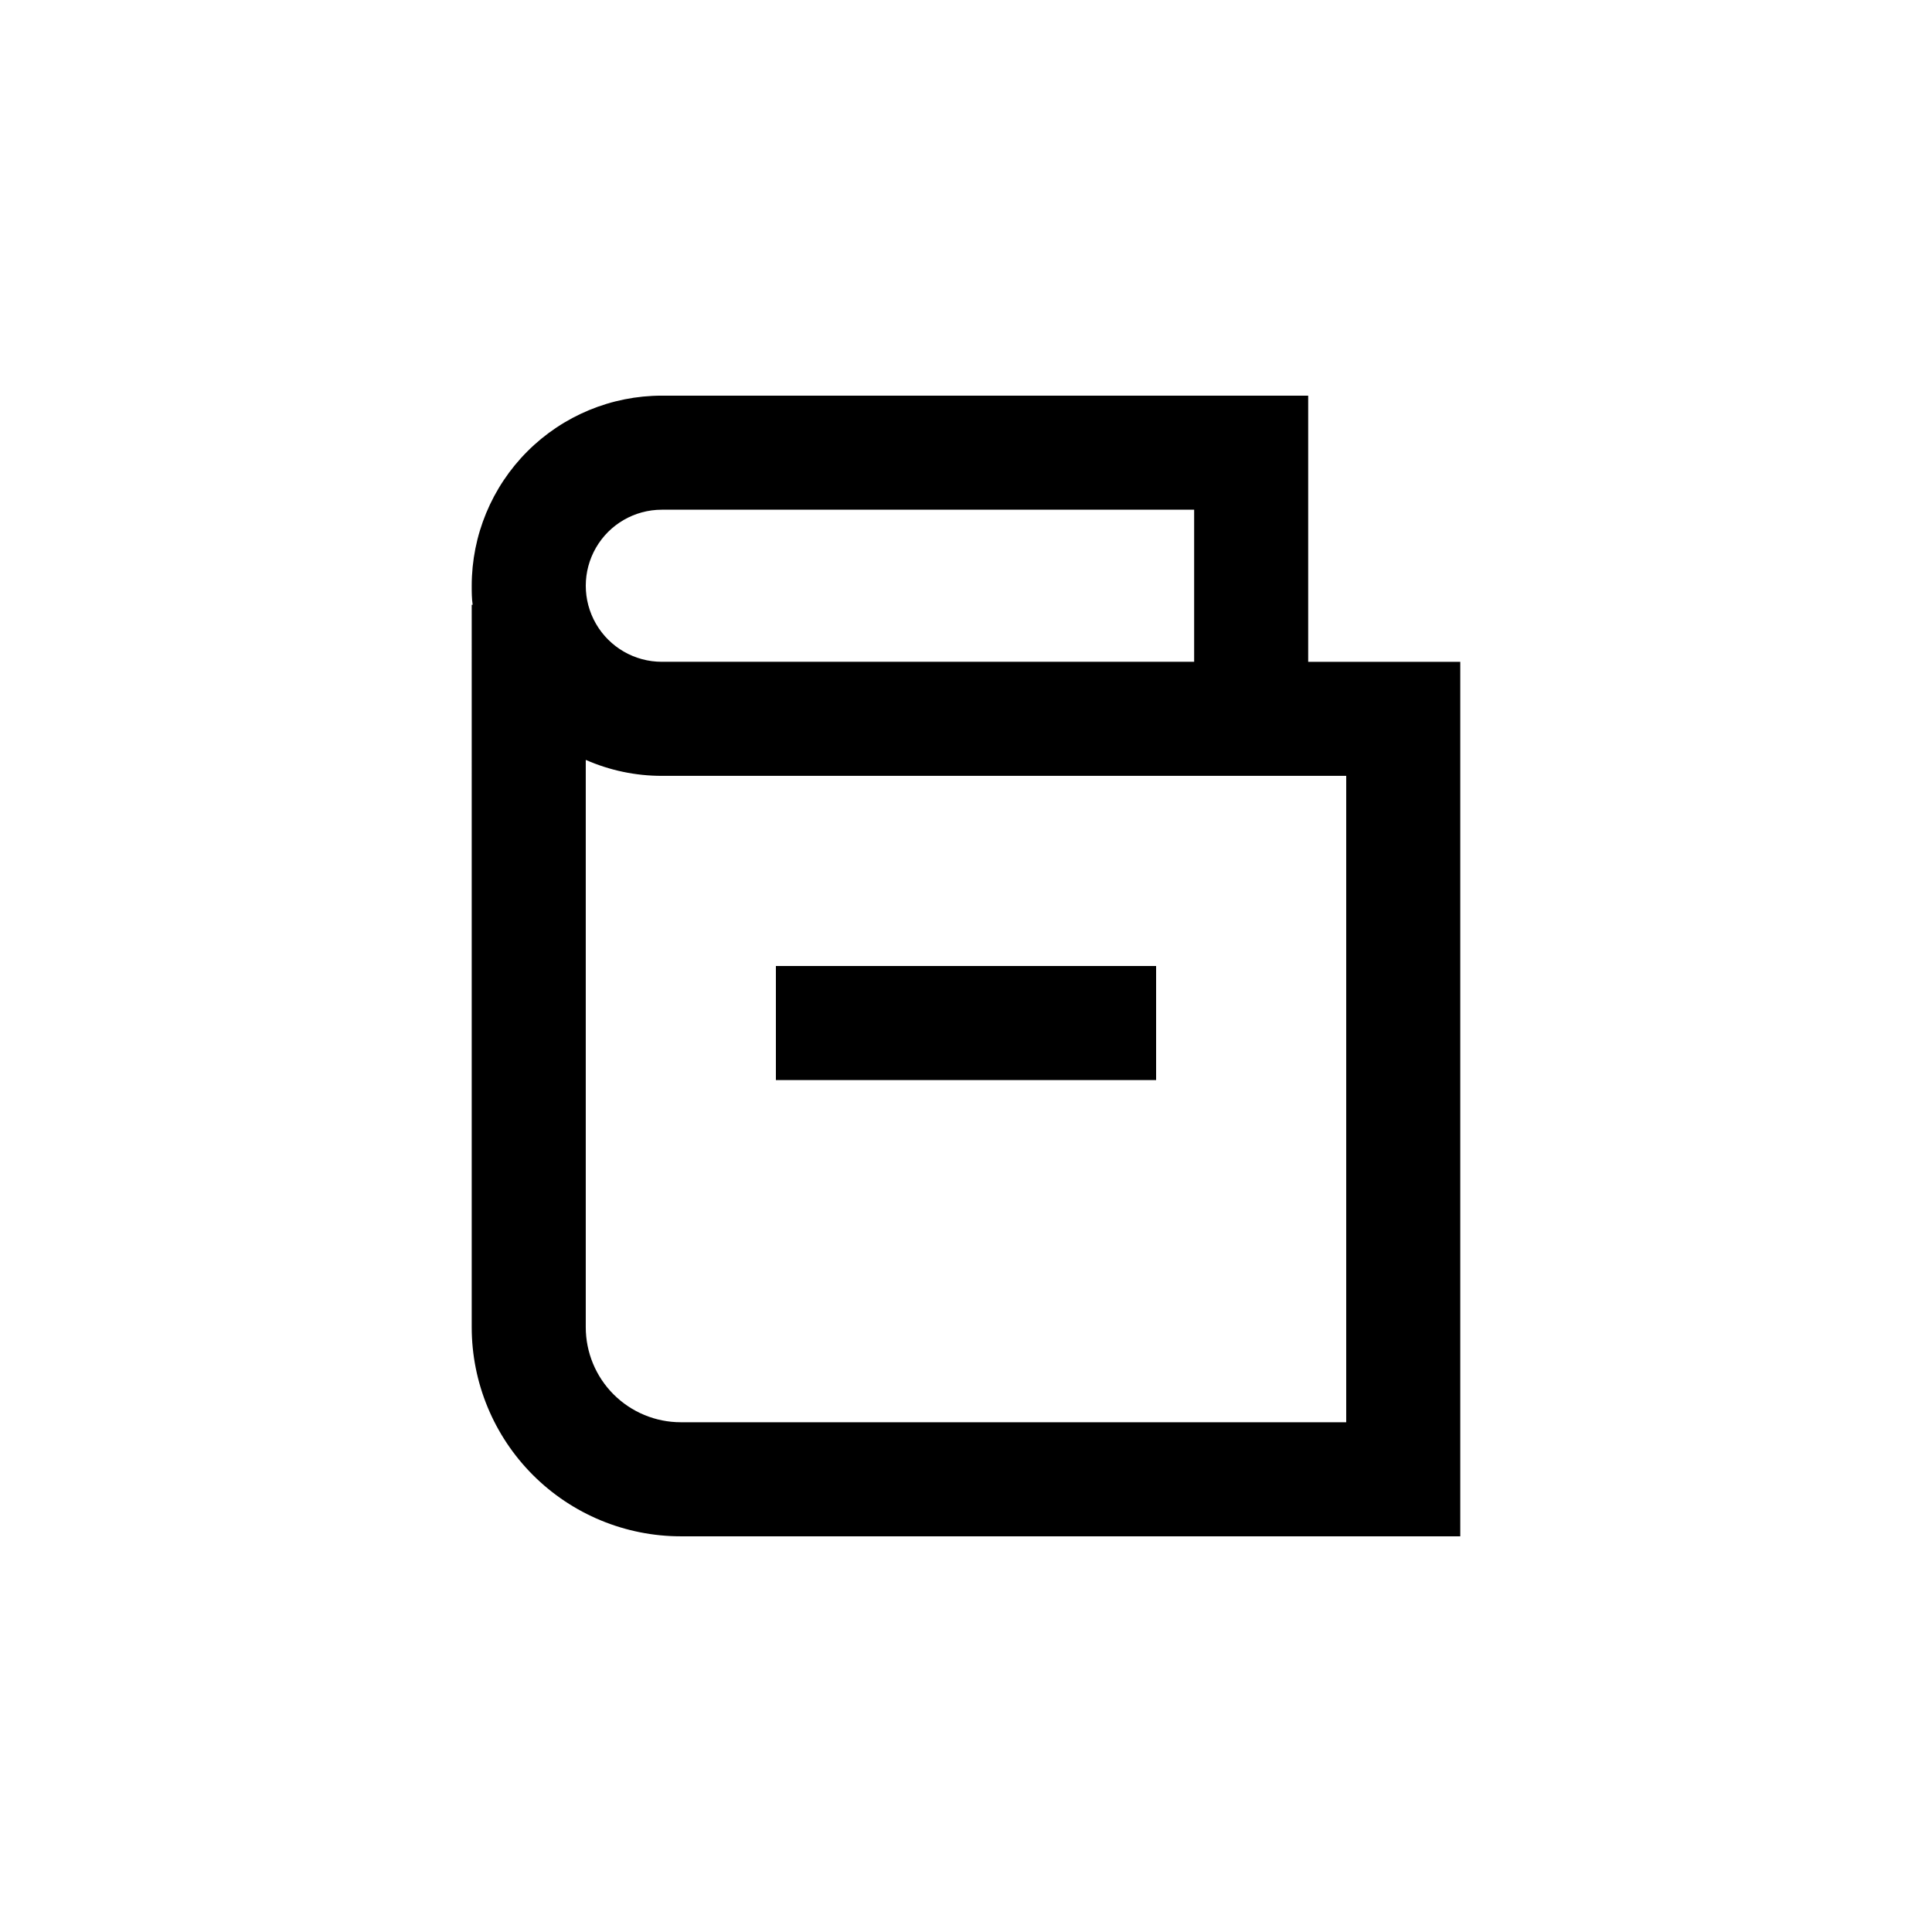 <?xml version="1.0" encoding="UTF-8"?>
<!-- Uploaded to: SVG Repo, www.svgrepo.com, Generator: SVG Repo Mixer Tools -->
<svg fill="#000000" width="800px" height="800px" version="1.1" viewBox="144 144 512 512" xmlns="http://www.w3.org/2000/svg">
 <g>
  <path d="m269.01 495.72c0 14.699 5.84 28.793 16.23 39.188 10.395 10.391 24.492 16.23 39.188 16.23h206.56v-231.75h-40.305v-70.535h-171.29c-13.363 0-26.18 5.309-35.625 14.758-9.449 9.445-14.758 22.262-14.758 35.625 0 1.715 0 3.375 0.25 5.039l-0.25-0.004zm231.75-146.11v171.3h-176.34c-6.68 0-13.086-2.656-17.812-7.379-4.723-4.723-7.375-11.133-7.375-17.812v-150.34c6.352 2.793 13.211 4.234 20.152 4.231zm-181.37-70.531h141.07v40.305h-141.07c-7.203 0-13.855-3.844-17.453-10.078-3.602-6.234-3.602-13.918 0-20.152 3.598-6.234 10.25-10.074 17.453-10.074z"/>
  <path d="m349.62 400h100.76v30.23h-100.76z"/>
 </g>
</svg>